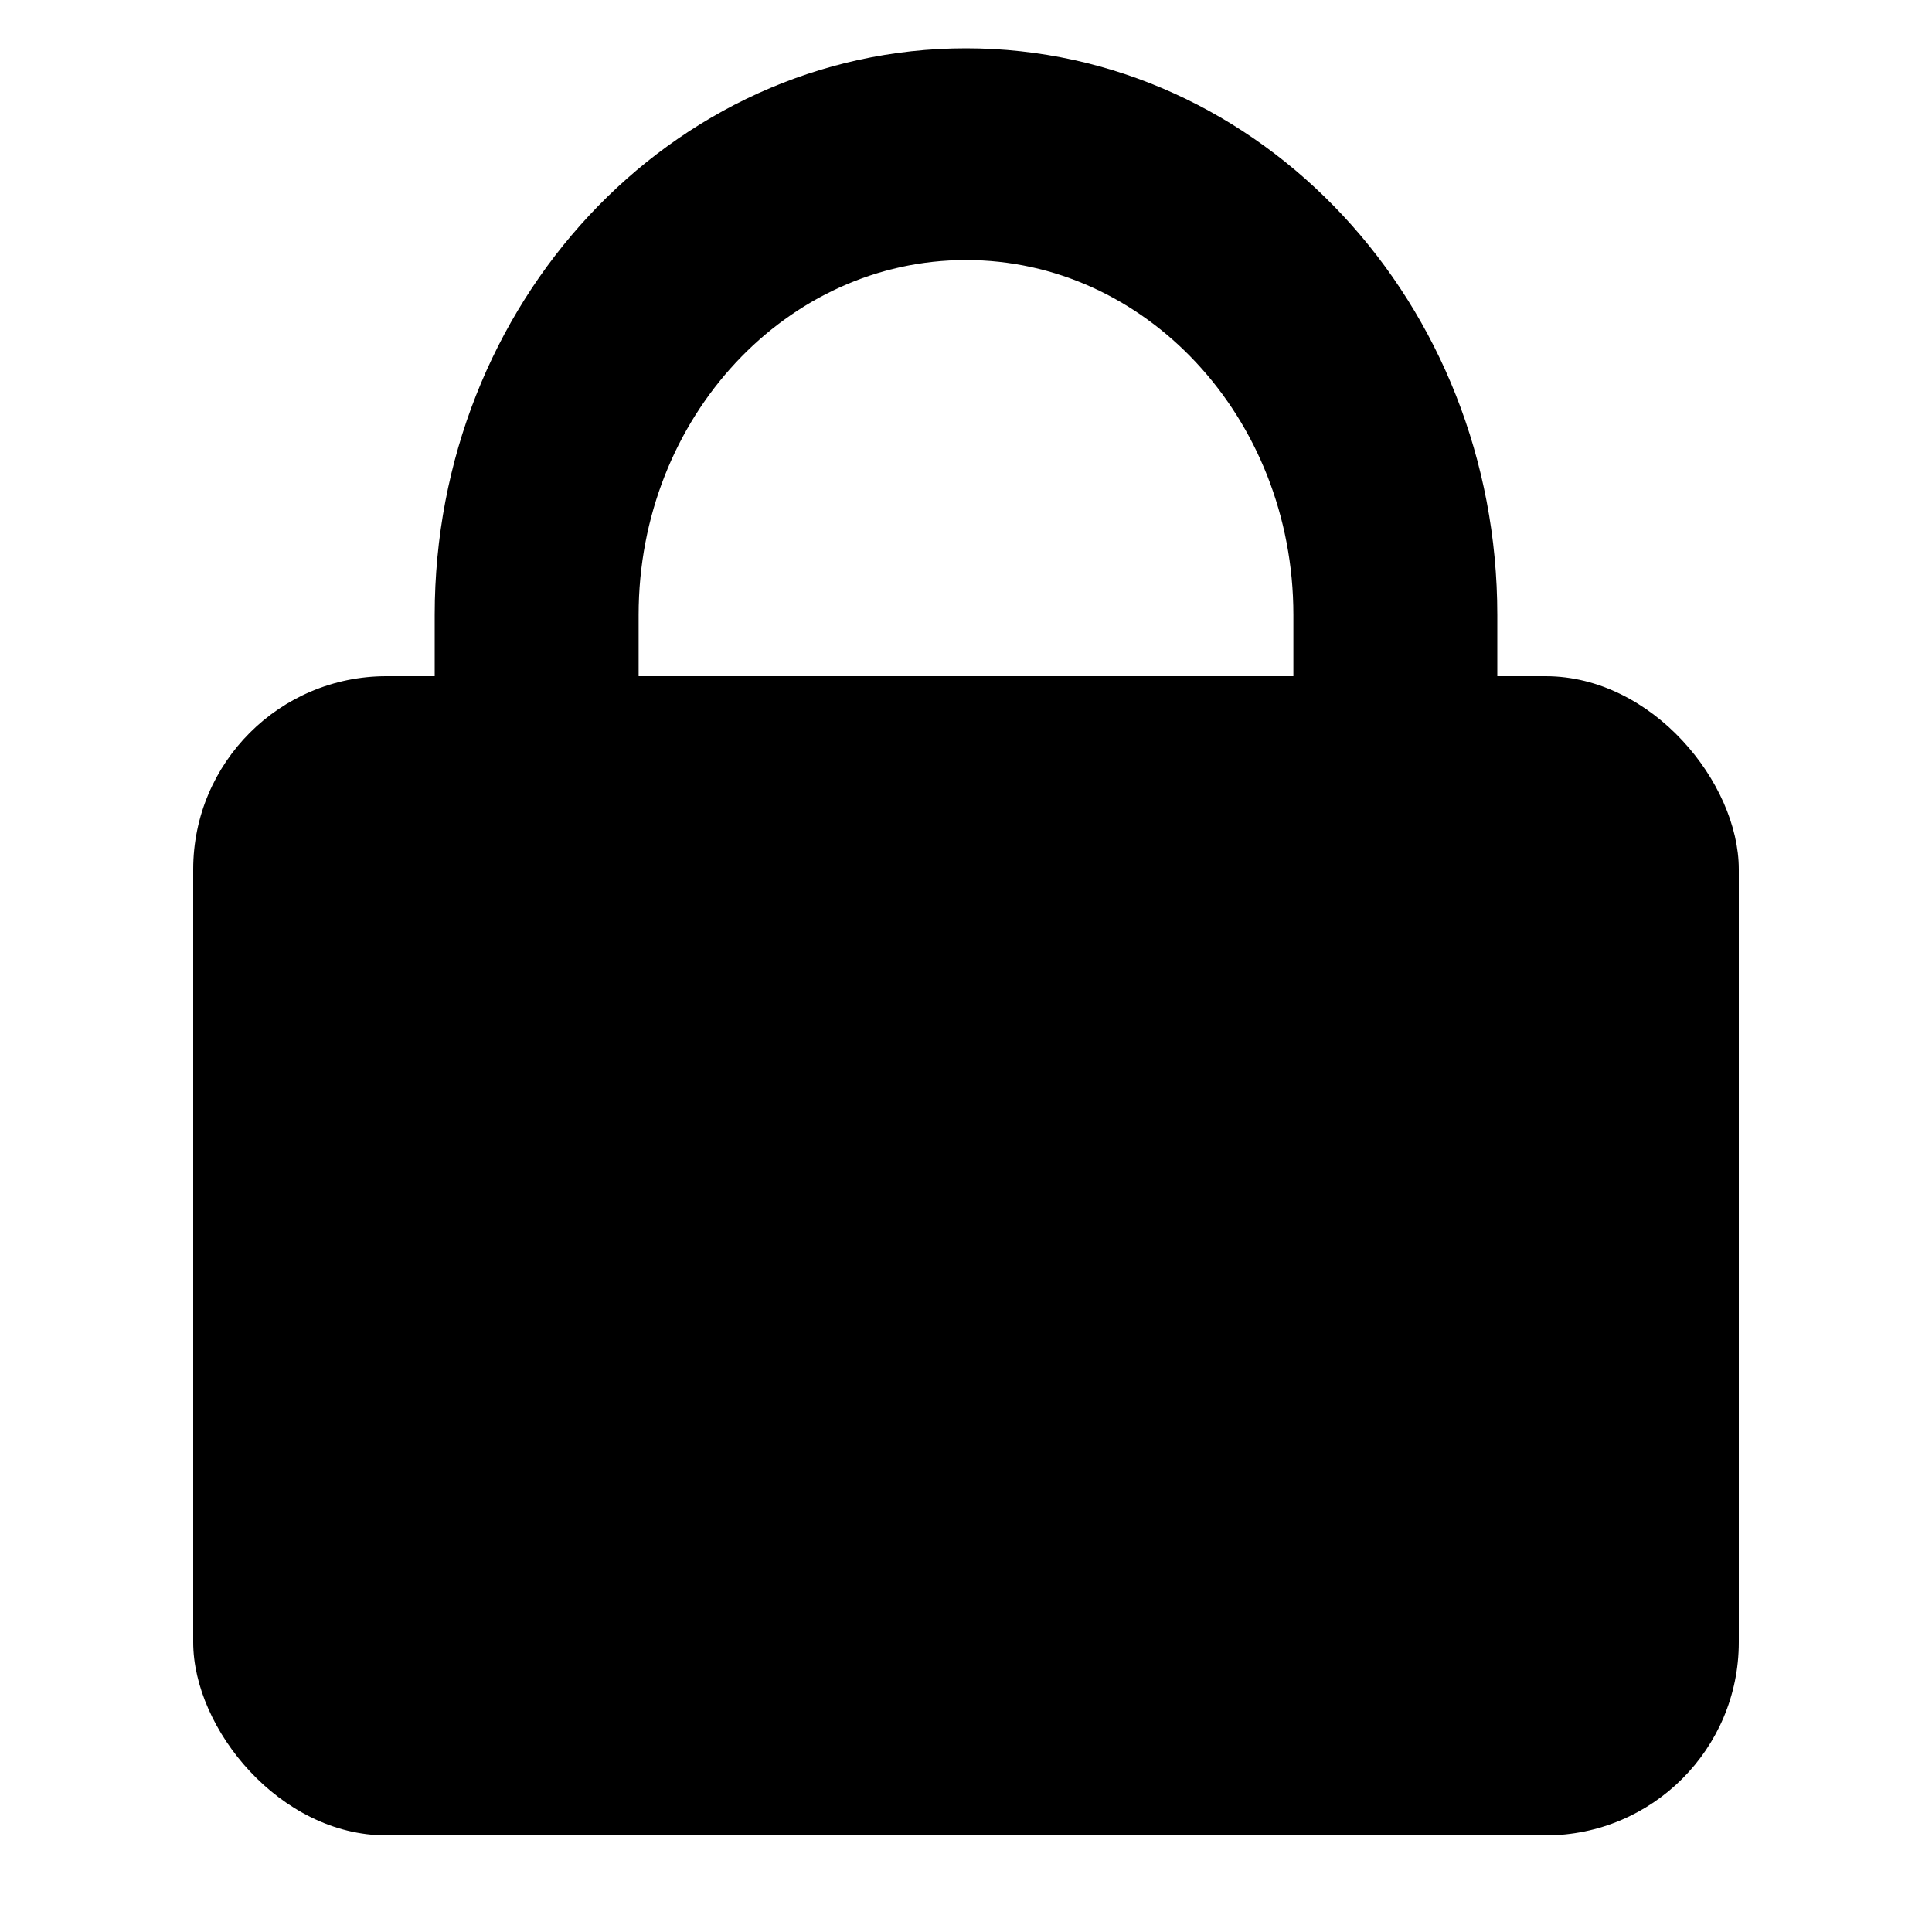 <svg width="20" height="20" viewBox="0 0 20 20" fill="none" xmlns="http://www.w3.org/2000/svg">
<path d="M6.111 6.365C6.111 4.06 7.852 2.192 10 2.192C12.148 2.192 13.889 4.06 13.889 6.365V7.998C14.309 8.002 15 7.998 15 7.998V6.365C15 3.402 12.761 1 10 1C7.239 1 5 3.402 5 6.365V7.998H6.111V6.365Z" fill="black" stroke="black"/>
<rect x="2" y="7" width="16" height="12" rx="2" fill="black"/>
</svg>
